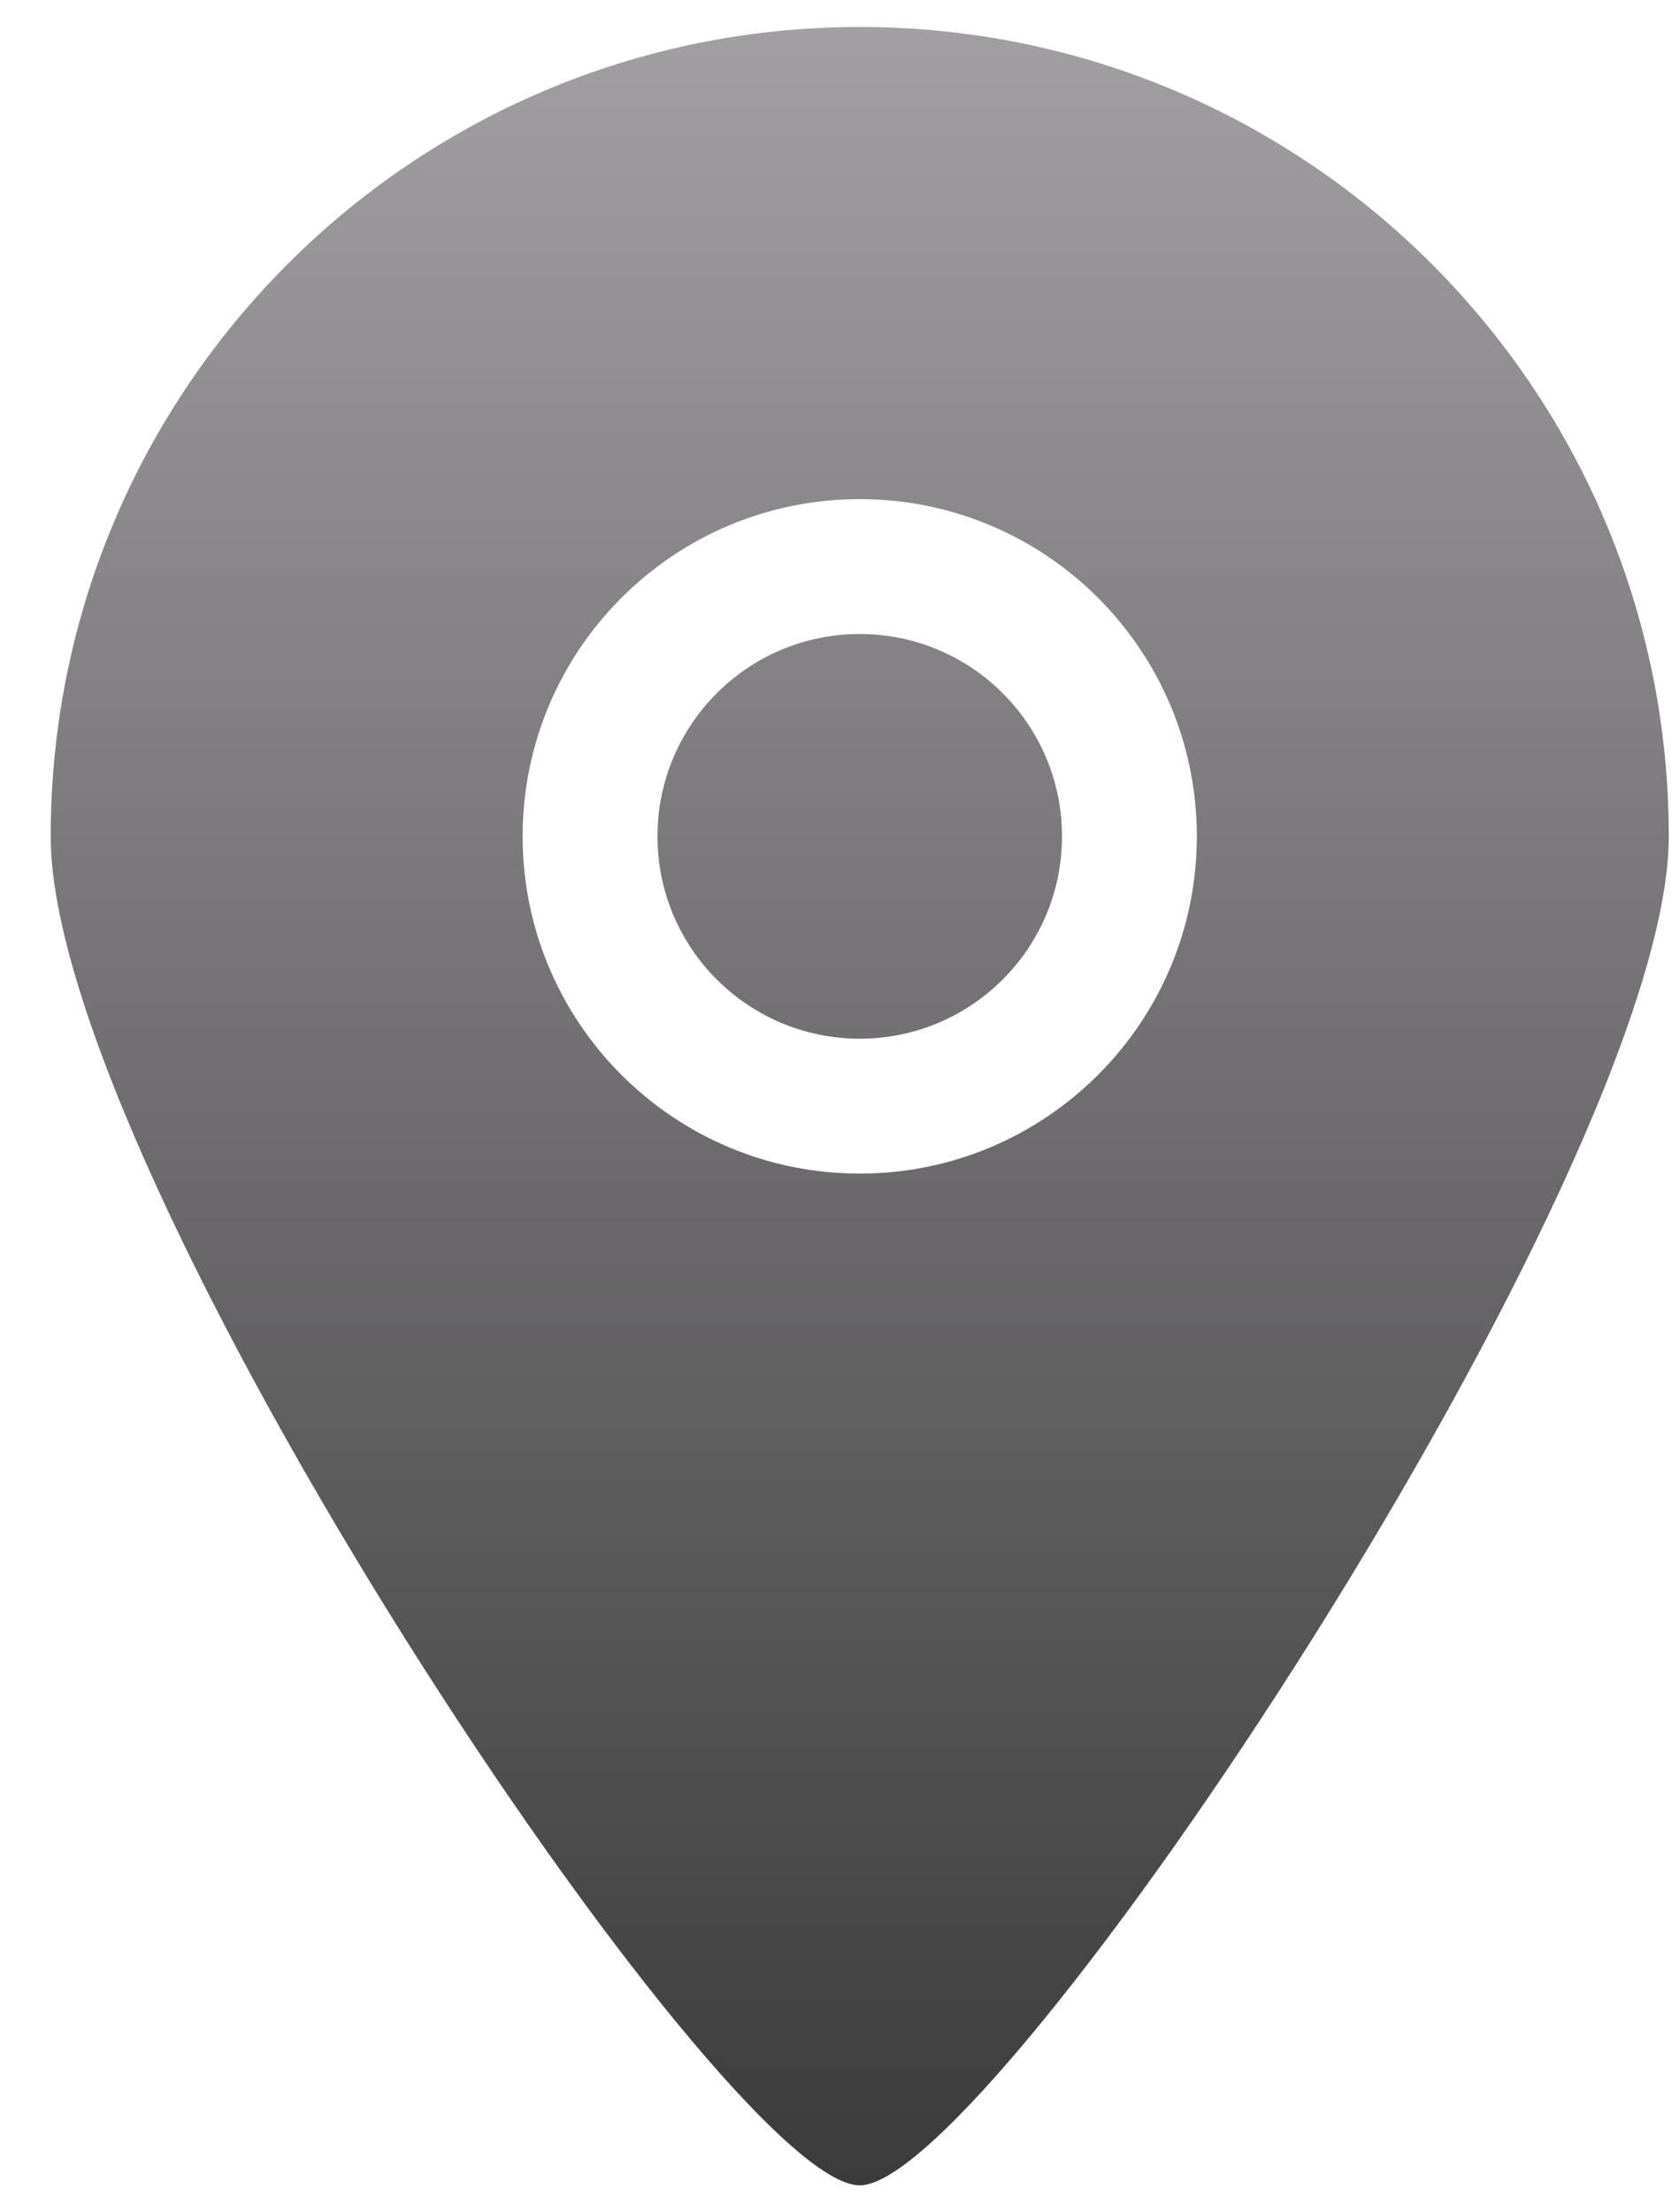 <svg width="31" height="41" viewBox="0 0 31 41" fill="none" xmlns="http://www.w3.org/2000/svg">
<path fill-rule="evenodd" clip-rule="evenodd" d="M15.94 11.75C13.869 11.75 12.19 13.429 12.19 15.5C12.19 17.571 13.869 19.25 15.94 19.25C18.011 19.25 19.69 17.571 19.69 15.5C19.69 13.429 18.011 11.75 15.94 11.75ZM15.94 21.75C12.489 21.75 9.69 18.953 9.69 15.5C9.69 12.047 12.489 9.25 15.94 9.25C19.391 9.25 22.19 12.047 22.19 15.5C22.19 18.953 19.391 21.75 15.94 21.75ZM15.94 0.5C7.656 0.5 0.94 7.216 0.94 15.5C0.94 21.773 13.446 40.514 15.94 40.5C18.395 40.514 30.94 21.688 30.94 15.5C30.94 7.216 24.224 0.5 15.94 0.5Z" fill="url(#paint0_linear_2227_886)"/>
<defs>
<linearGradient id="paint0_linear_2227_886" x1="15.94" y1="0.5" x2="15.94" y2="40.5" gradientUnits="userSpaceOnUse">
<stop stop-color="#A29FA2"/>
<stop offset="1" stop-color="#3C3B3C"/>
</linearGradient>
</defs>
</svg>
